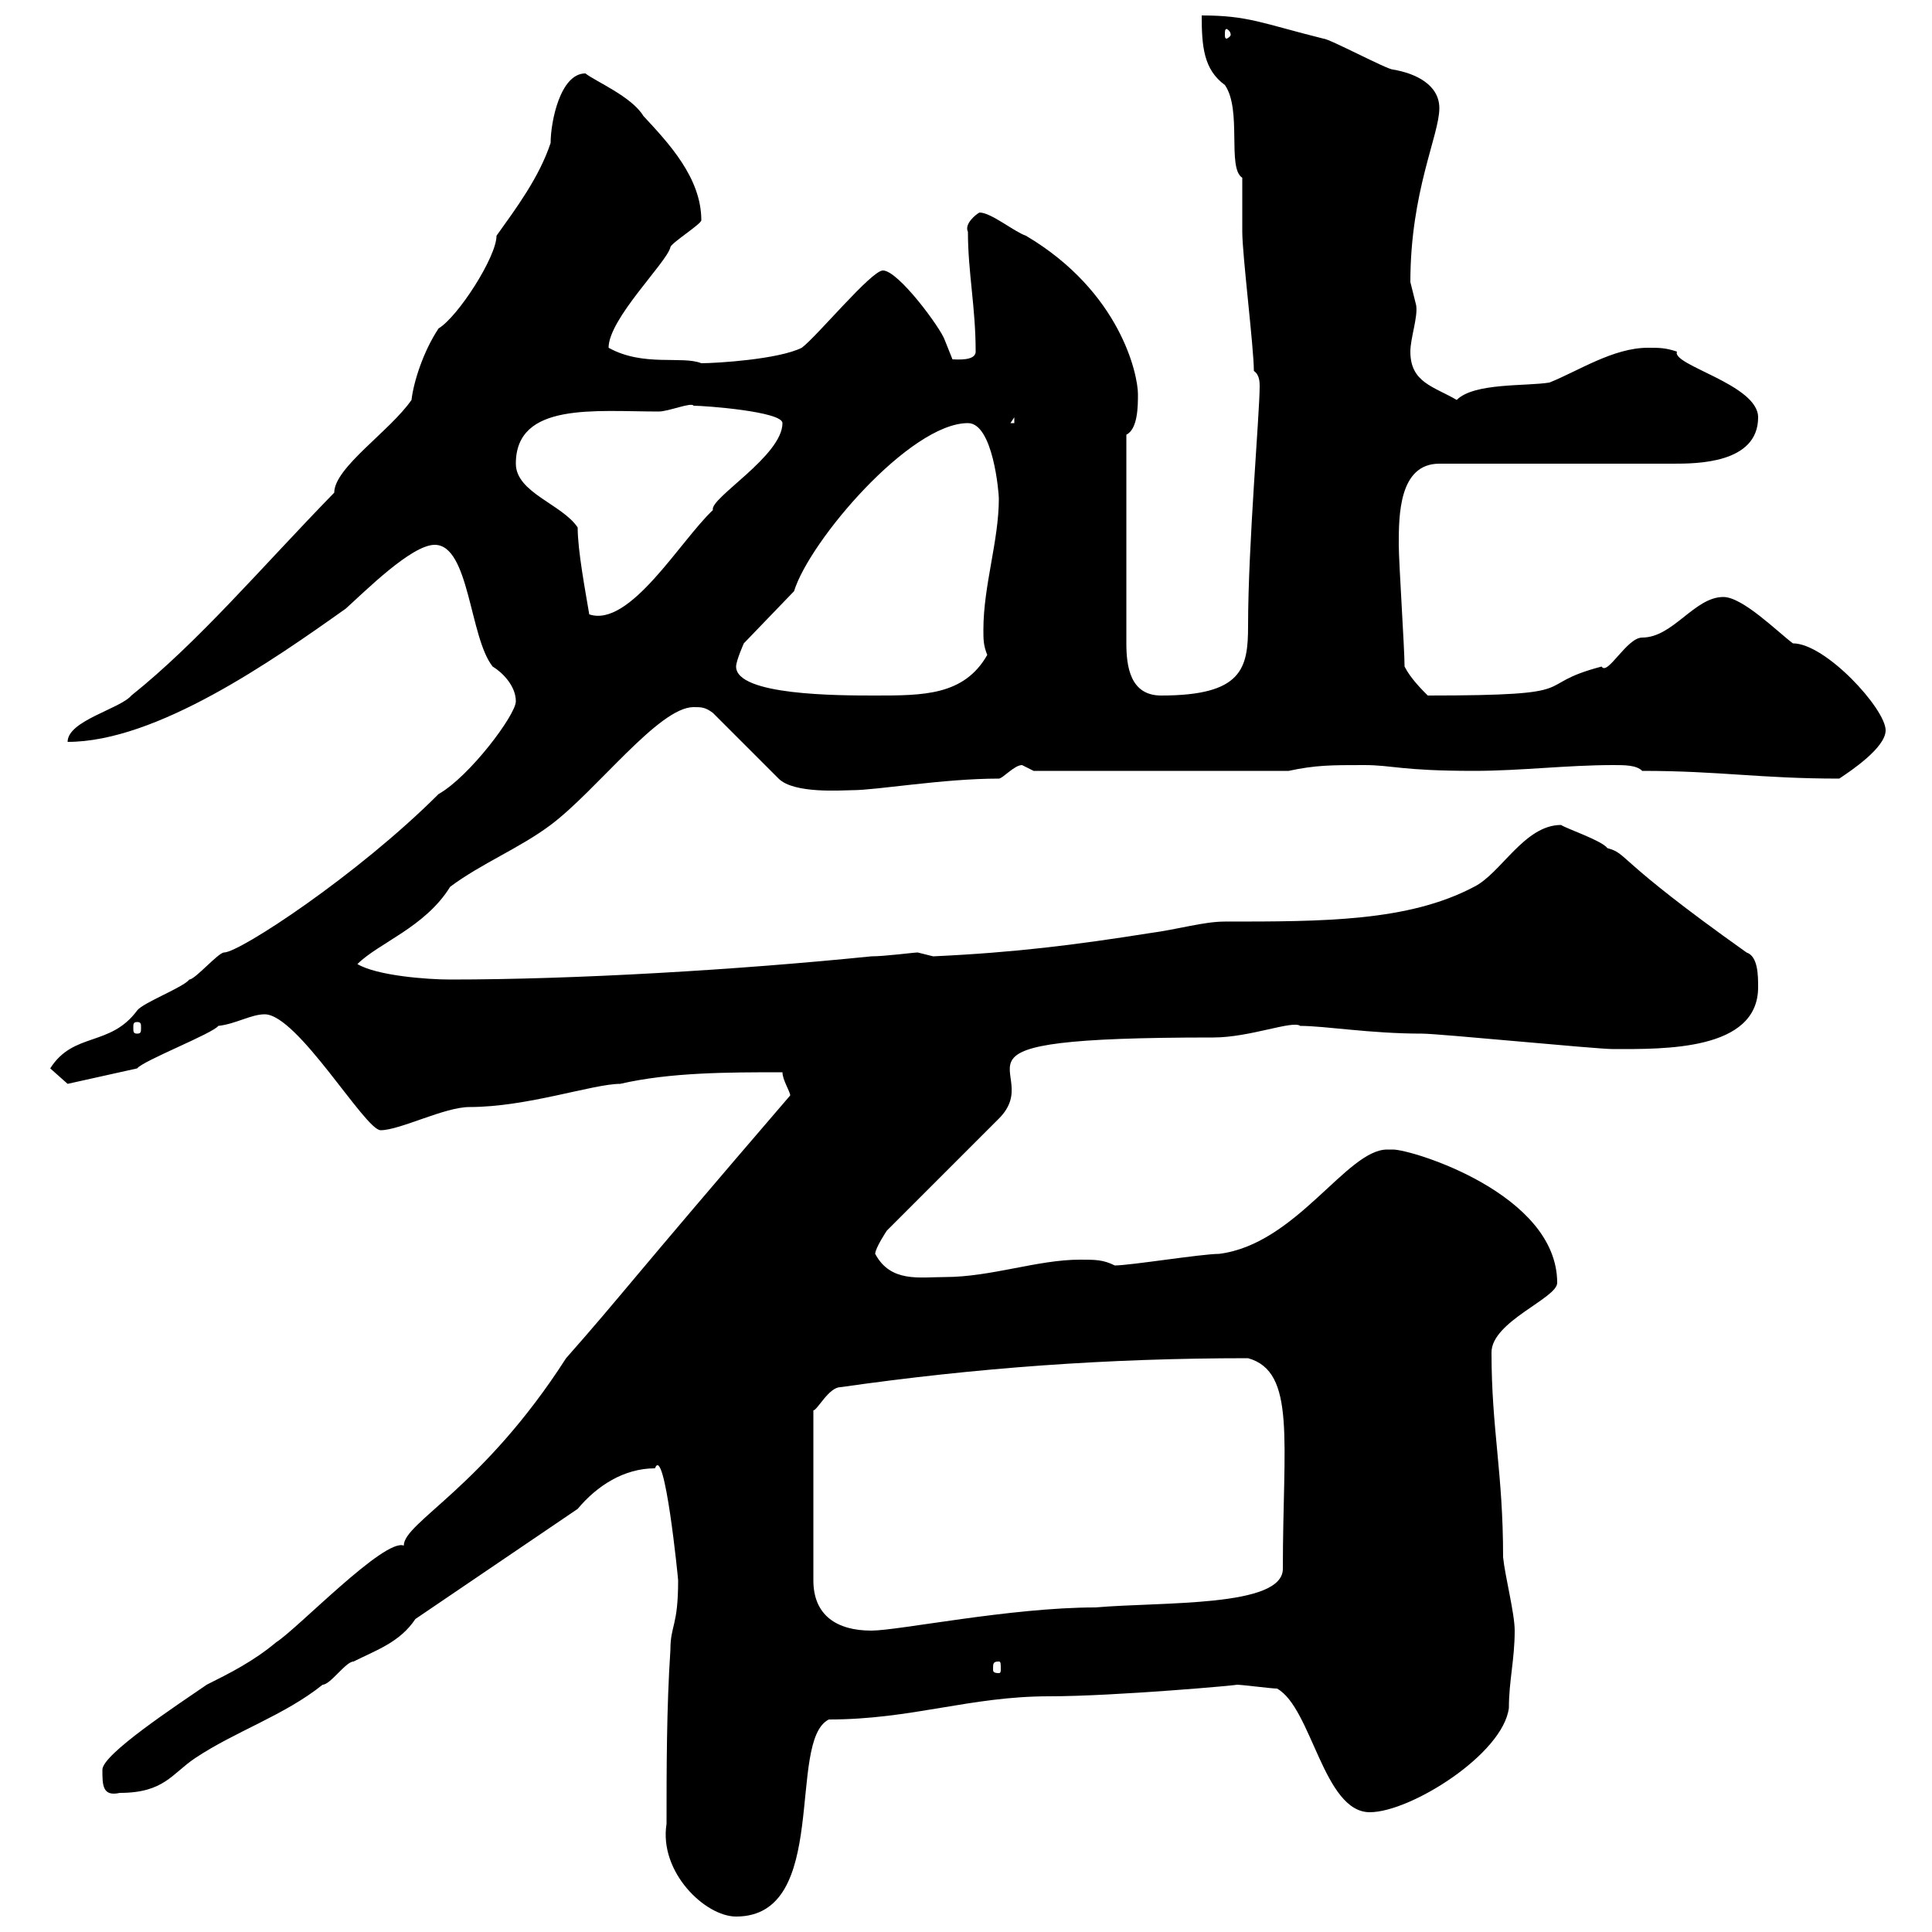 <svg xmlns="http://www.w3.org/2000/svg" xmlns:xlink="http://www.w3.org/1999/xlink" width="300" height="300"><path d="M103.50 283.20C102.30 290.70 109.50 297.60 114.30 297.60C129 297.60 122.10 270.30 128.70 267C141.60 267 150.60 263.40 162.90 263.40C173.10 263.40 193.20 261.60 192 261.60C192.90 261.60 197.40 262.20 198.30 262.20C203.70 265.20 205.50 281.40 212.70 281.40C219 281.40 233.40 272.40 234.30 265.20C234.30 261 235.20 257.70 235.20 253.20C235.20 250.50 233.70 244.80 233.40 241.80C233.40 228.60 231.60 222 231.60 210C231.60 205.20 241.80 201.60 241.80 199.20C241.80 185.40 219.30 178.50 216.30 178.50C216.30 178.50 216.30 178.50 215.40 178.50C209.10 178.50 201.30 193.20 189.30 194.70C186.60 194.70 175.50 196.50 173.10 196.50C171.30 195.60 170.10 195.60 167.70 195.60C161.10 195.60 153.90 198.30 146.70 198.30C142.80 198.30 138.30 199.20 135.90 194.70C135.90 193.80 137.70 191.10 137.70 191.10L155.10 173.70C162.90 165.90 141.90 161.10 188.40 161.10C194.10 161.10 200.70 158.40 201.90 159.30C205.80 159.30 212.70 160.50 220.80 160.50C223.50 160.50 247.80 162.90 250.50 162.90C258.30 162.90 273 163.20 273 153.30C273 151.50 273 148.50 271.20 147.90C250.50 133.20 252.90 132.60 249.60 131.70C248.70 130.50 243.30 128.70 242.40 128.10C236.70 128.10 233.10 135.60 228.90 137.70C218.70 143.10 205.50 143.10 190.20 143.10C186.90 143.10 183 144.30 178.50 144.90C167.10 146.70 157.80 147.90 144.90 148.50C144.90 148.50 142.50 147.90 142.50 147.90C141.90 147.90 137.40 148.50 135.30 148.50C114.60 150.60 89.40 152.10 69.90 152.10C66.30 152.10 58.50 151.50 55.50 149.70C58.80 146.40 66 144 69.90 137.70C74.70 134.10 80.70 131.70 85.50 128.10C92.70 122.70 102.30 109.80 107.70 109.80C108.90 109.80 109.50 109.80 110.70 110.70L120.90 120.90C123.30 123.30 130.80 122.70 132.30 122.70C136.20 122.70 146.40 120.90 155.10 120.90C155.70 120.90 157.50 118.80 158.70 118.80C158.70 118.80 160.50 119.70 160.50 119.70L200.10 119.70C204.30 118.80 206.70 118.80 211.80 118.80C216.30 118.80 217.50 119.70 228.90 119.70C236.10 119.70 243.30 118.80 250.50 118.80C252.30 118.80 254.10 118.80 255 119.70C267 119.70 273.30 120.90 285.60 120.90C287.40 119.70 292.80 116.10 292.80 113.40C292.80 110.10 283.50 99.90 278.40 99.90C276 98.10 270.60 92.70 267.60 92.70C263.10 92.70 259.80 99 255 99C252.60 99 249.60 105 248.70 103.50C237.30 106.50 247.20 108 221.70 108C220.80 107.10 219 105.30 218.10 103.50C218.10 100.80 217.20 87.30 217.20 84.60C217.20 80.10 217.20 72 223.50 72L259.80 72C263.40 72 273 72 273 64.80C273 59.70 259.50 56.70 260.40 54.60C258.60 54 257.70 54 255.90 54C250.50 54 245.10 57.60 240.60 59.40C237 60 228.90 59.40 226.20 62.10C222.60 60 219 59.40 219 54.60C219 52.50 220.20 49.20 219.90 47.40C219.90 47.40 219 43.80 219 43.80C219 29.70 223.50 21 223.50 16.80C223.50 13.20 219.90 11.40 216.30 10.80C215.40 10.80 206.40 6 205.50 6C195.90 3.60 193.80 2.40 186.60 2.40C186.60 7.20 186.90 10.80 190.20 13.20C192.90 17.10 190.50 26.10 192.90 27.60C192.90 28.80 192.90 34.80 192.90 36C192.90 39.60 194.70 54 194.70 57.60C195.60 58.20 195.60 59.40 195.60 60C195.60 64.20 193.80 84.60 193.80 97.20C193.80 103.80 192.90 108 180.30 108C175.50 108 174.90 103.50 174.90 99.90L174.90 67.50C176.70 66.60 176.70 63 176.70 61.20C176.70 58.20 174 45.30 159.30 36.60C157.50 36 153.90 33 152.10 33C151.50 33.30 149.70 34.80 150.30 36C150.30 42.30 151.50 47.70 151.50 54.60C151.50 56.10 148.50 55.80 147.90 55.80C147.90 55.80 146.70 52.80 146.70 52.80C146.10 51 139.50 42 137.10 42C135.30 42 126.90 52.20 124.50 54C120.90 55.80 111.30 56.40 108.90 56.40C105.90 55.20 99.90 57 94.50 54C94.50 49.50 103.50 40.80 104.10 38.40C104.10 37.80 108.90 34.80 108.90 34.20C108.90 27.60 103.80 22.20 99.90 18C98.10 15 92.40 12.60 90.90 11.40C87 11.40 85.50 18.90 85.50 22.20C83.70 27.60 80.10 32.40 77.10 36.60C77.10 39.90 71.10 49.20 68.10 51C65.70 54.60 64.20 59.40 63.90 62.10C60.60 66.90 51.90 72.60 51.90 76.50C40.50 88.20 30.90 99.60 20.40 108C18.60 110.10 10.50 111.90 10.50 115.20C24.30 115.20 42.30 102.60 53.70 94.50C56.70 91.80 63.90 84.60 67.50 84.60C72.90 84.60 72.90 99 76.50 103.50C78 104.40 80.10 106.50 80.10 108.90C80.10 111 72.90 120.60 68.10 123.30C55.50 135.90 37.20 147.90 34.80 147.90C33.90 147.90 30.30 152.10 29.40 152.10C28.50 153.30 22.20 155.70 21.30 156.90C17.10 162.60 11.40 160.20 7.80 165.90L10.50 168.30C10.50 168.30 18.60 166.50 21.30 165.90C22.20 164.70 33 160.50 33.90 159.30C36.60 159 39 157.50 41.10 157.50C46.20 157.50 56.70 175.50 59.10 175.50C62.10 175.50 69 171.90 72.90 171.90C81.90 171.90 92.10 168.30 96.30 168.30C104.10 166.50 113.10 166.50 121.50 166.50C121.50 167.70 122.70 169.50 122.70 170.10C96.90 200.10 96.90 200.70 87.90 210.90C75 231 62.70 236.40 62.70 240C59.70 238.80 46.20 252.90 42.90 255C39.30 258 35.70 259.80 32.10 261.60C27.30 264.90 15.90 272.40 15.90 274.80C15.90 277.20 15.90 279 18.60 278.40C25.50 278.40 26.70 275.40 30.30 273C36.60 268.80 44.10 266.40 50.10 261.60C51.30 261.60 53.70 258 54.90 258C58.50 256.20 62.10 255 64.50 251.40L89.70 234.30C92.70 230.70 96.90 228 101.70 228C103.20 224.10 105.30 245.10 105.30 245.40C105.30 252.60 104.10 252.30 104.10 256.20C103.50 265.20 103.50 274.80 103.50 283.20ZM155.10 258C155.40 258 155.40 258.30 155.40 259.20C155.40 259.50 155.40 259.80 155.10 259.80C154.20 259.80 154.20 259.50 154.20 259.20C154.20 258.30 154.20 258 155.10 258ZM130.50 215.40C151.50 212.40 171.90 210.90 193.80 210.90C201.30 213 199.20 223.80 199.20 243.60C199.20 249.60 180.60 248.70 170.10 249.60C156.90 249.60 139.50 253.20 135.30 253.20C129.90 253.20 126.30 250.80 126.30 245.40L126.30 219C126.90 219 128.70 215.40 130.50 215.40ZM21.30 158.70C21.90 158.70 21.90 159 21.90 159.60C21.90 160.20 21.90 160.50 21.30 160.50C20.70 160.50 20.70 160.20 20.70 159.60C20.70 159 20.70 158.70 21.30 158.70ZM114.30 103.50C114.30 102.60 115.50 99.90 115.50 99.90L123.30 91.80C125.70 84 141.30 65.70 150.30 65.70C154.20 65.70 155.10 76.50 155.10 77.40C155.10 84 152.70 90.90 152.70 97.80C152.70 99.30 152.70 100.20 153.30 101.70C149.70 108 143.40 108 135.90 108C130.20 108 114.30 108 114.30 103.50ZM89.70 81.90C87.30 78.30 80.10 76.50 80.10 72C80.10 62.40 92.40 63.90 102.30 63.90C103.80 63.90 107.40 62.40 107.70 63C109.50 63 121.50 63.90 121.50 65.70C121.50 70.80 110.10 77.40 110.70 79.20C105.60 84 97.80 97.50 91.50 95.40C90.90 91.80 89.70 85.50 89.70 81.90ZM157.50 64.80L157.50 65.70L156.90 65.70ZM191.10 5.40C191.10 5.70 190.50 6 190.50 6C190.20 6 190.20 5.70 190.20 5.40C190.20 4.80 190.20 4.50 190.50 4.50C190.50 4.50 191.10 4.80 191.10 5.40Z"/></svg>